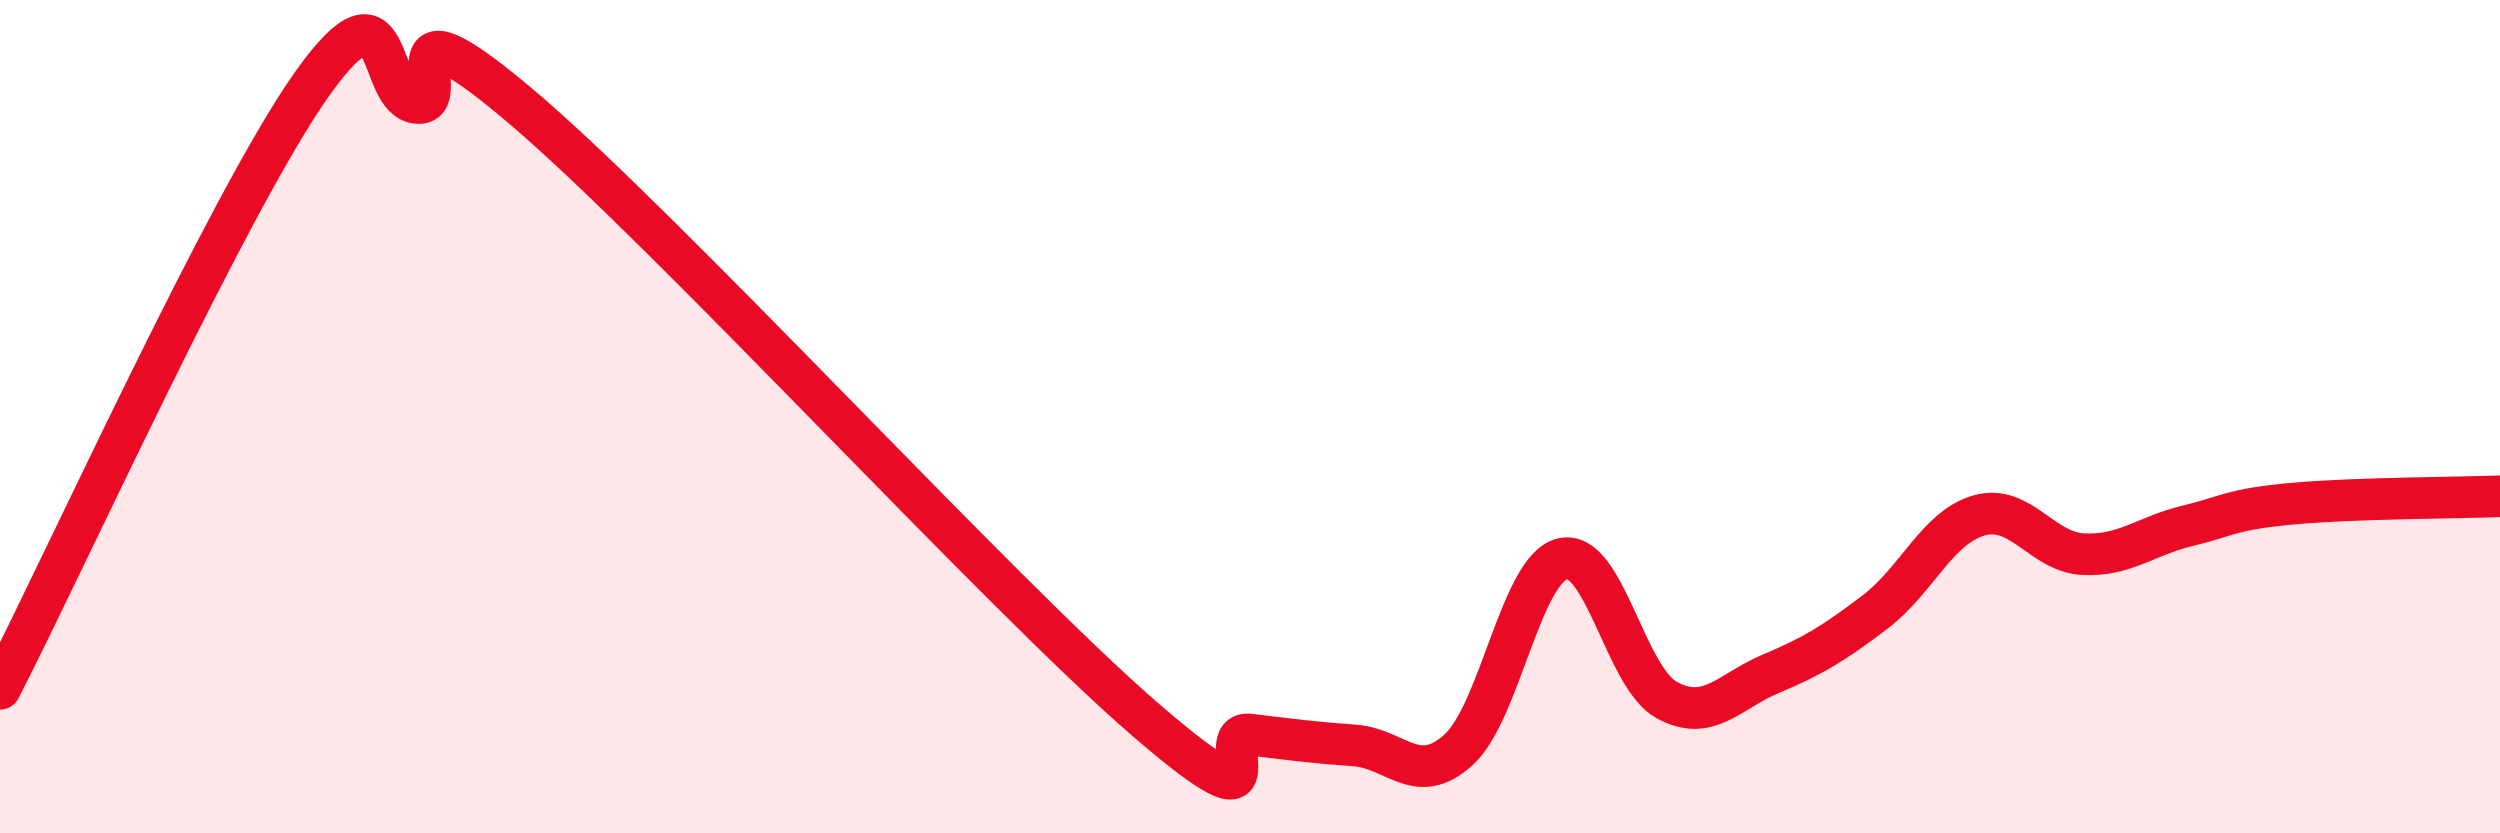 
    <svg width="60" height="20" viewBox="0 0 60 20" xmlns="http://www.w3.org/2000/svg">
      <path
        d="M 0,16.53 C 1.5,13.62 5.5,4.81 7.5,2 C 9.5,-0.81 9,2.36 10,2.47 C 11,2.58 9,-0.41 12.5,2.55 C 16,5.51 24,14.26 27.5,17.28 C 31,20.3 29,17.51 30,17.63 C 31,17.75 31.5,17.82 32.5,17.89 C 33.5,17.96 34,18.9 35,18 C 36,17.1 36.5,13.65 37.5,13.41 C 38.5,13.17 39,16.25 40,16.8 C 41,17.35 41.5,16.59 42.5,16.17 C 43.5,15.75 44,15.45 45,14.69 C 46,13.93 46.5,12.65 47.5,12.37 C 48.5,12.09 49,13.25 50,13.3 C 51,13.35 51.5,12.86 52.5,12.62 C 53.5,12.38 53.5,12.23 55,12.09 C 56.5,11.95 59,11.95 60,11.91L60 20L0 20Z"
        fill="#EB0A25"
        opacity="0.1"
        stroke-linecap="round"
        stroke-linejoin="round"
      />
      <path
        d="M 0,16.53 C 1.5,13.62 5.5,4.81 7.5,2 C 9.5,-0.81 9,2.36 10,2.47 C 11,2.58 9,-0.41 12.5,2.55 C 16,5.51 24,14.26 27.5,17.28 C 31,20.3 29,17.51 30,17.63 C 31,17.75 31.5,17.82 32.5,17.89 C 33.5,17.96 34,18.9 35,18 C 36,17.1 36.5,13.65 37.5,13.41 C 38.5,13.17 39,16.25 40,16.8 C 41,17.35 41.5,16.59 42.5,16.17 C 43.5,15.75 44,15.45 45,14.69 C 46,13.93 46.5,12.65 47.5,12.37 C 48.5,12.09 49,13.25 50,13.3 C 51,13.35 51.5,12.86 52.5,12.62 C 53.5,12.38 53.5,12.23 55,12.09 C 56.5,11.95 59,11.95 60,11.91"
        stroke="#EB0A25"
        stroke-width="1"
        fill="none"
        stroke-linecap="round"
        stroke-linejoin="round"
      />
    </svg>
  